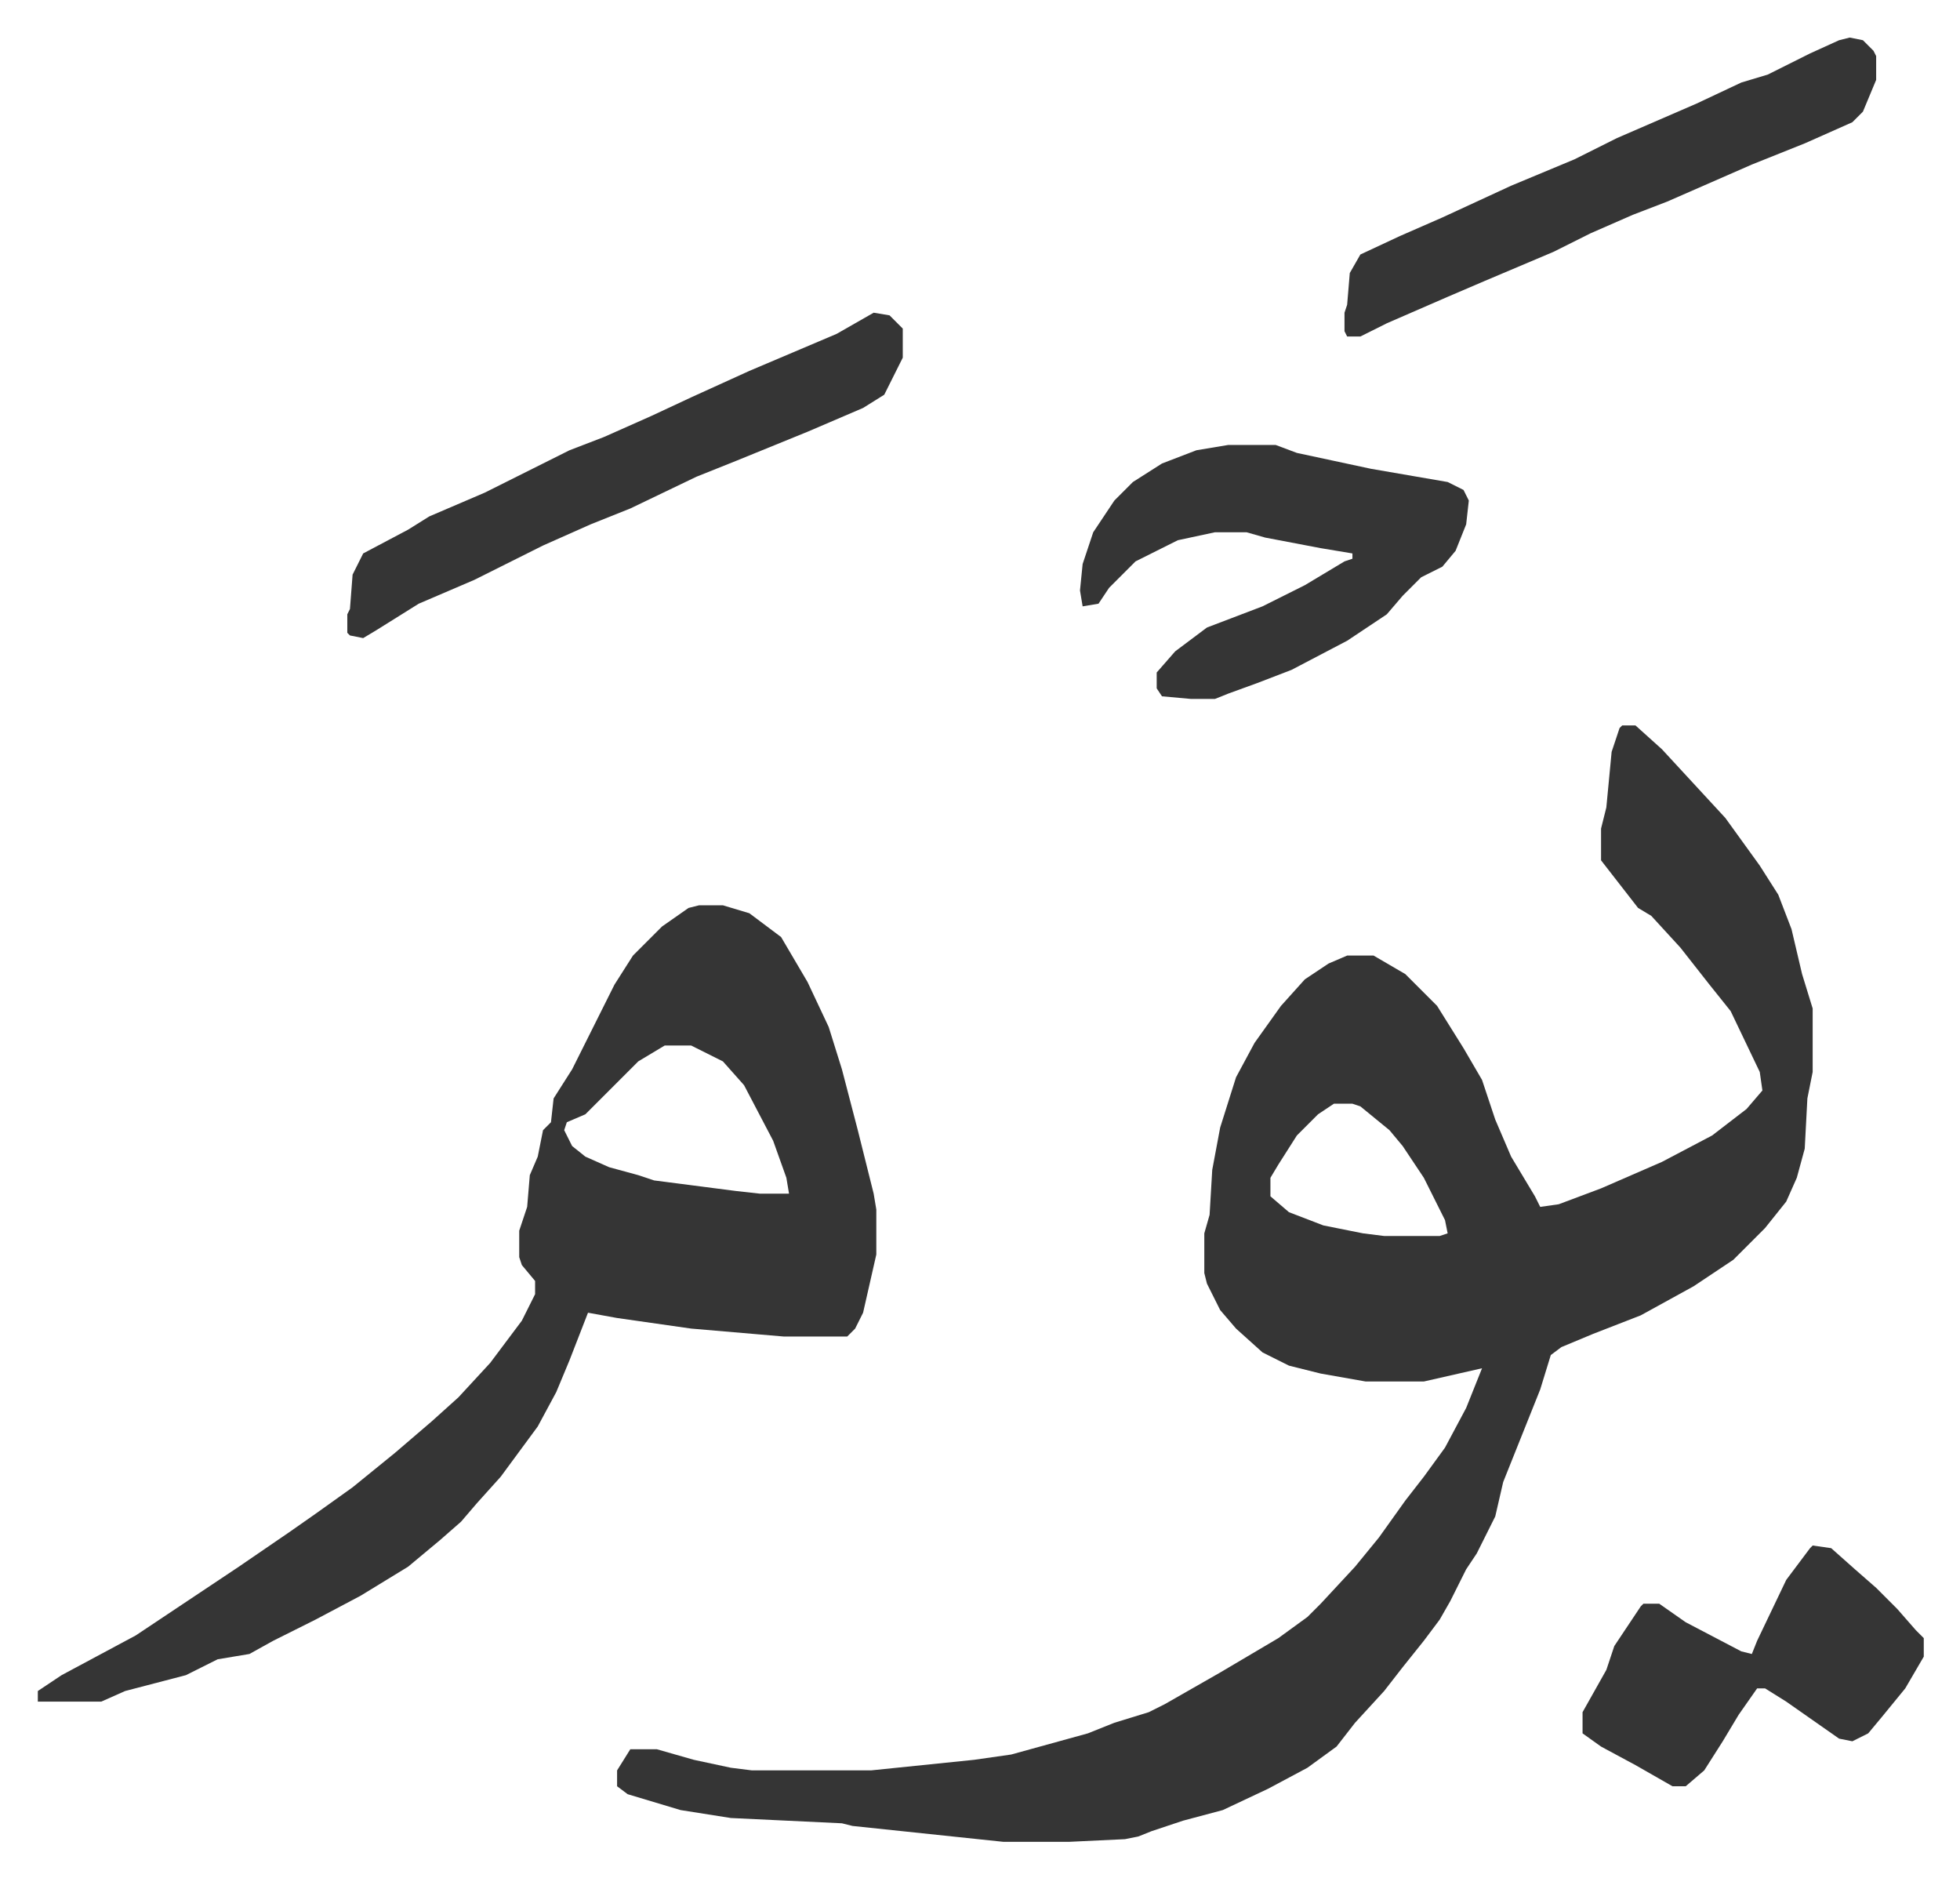 <svg xmlns="http://www.w3.org/2000/svg" viewBox="-13.3 432.8 741 710">
    <path fill="#353535" id="rule_normal" d="M600 707h5l10 9 12 13 12 13 13 18 7 11 5 13 4 17 4 13v24l-2 10-1 19-3 11-4 9-8 10-12 12-15 10-20 11-18 7-12 5-4 3-4 13-10 25-4 10-3 13-7 14-4 6-6 12-4 7-6 8-8 10-7 9-11 12-7 9-11 8-15 8-17 8-15 4-12 4-5 2-5 1-21 1h-25l-57-6-4-1-42-2-19-3-20-6-4-3v-6l5-8h10l14 4 14 3 8 1h45l39-4 14-2 29-8 10-4 13-4 6-3 21-12 22-13 11-8 5-5 13-14 9-11 10-14 7-9 8-11 8-15 6-15-22 5h-22l-17-3-12-3-10-5-10-9-6-7-5-10-1-4v-15l2-7 1-17 3-16 6-19 7-13 10-14 9-10 9-6 7-3h10l12 7 12 12 10 16 7 12 5 15 6 14 9 15 2 4 7-1 16-6 23-10 19-10 13-10 6-7-1-7-11-23-8-10-11-14-11-12-5-3-7-9-7-9v-12l2-8 2-21 3-9zM491 850l-6 4-8 8-7 11-3 5v7l7 6 13 5 15 3 8 1h21l3-1-1-5-8-16-8-12-5-6-11-9-3-1zm-240-75h9l10 3 12 9 10 17 8 17 5 16 6 23 6 24 1 6v17l-5 22-3 6-3 3h-24l-35-3-28-4-11-2-7 18-5 12-7 13-14 19-9 10-6 7-8 7-12 10-18 11-17 9-16 8-9 5-12 2-12 6-23 6-9 4H1v-4l9-6 28-15 12-8 27-18 19-13 10-7 14-10 16-13 14-12 10-9 12-13 12-16 5-10v-5l-5-6-1-3v-10l3-9 1-12 3-7 2-10 3-3 1-9 7-11 8-16 8-16 7-11 11-11 10-7zm-13 53-10 6-20 20-7 3-1 3 3 6 5 4 9 4 11 3 6 2 31 4 9 1h11l-1-6-5-14-11-21-8-9-12-6zm213-227h18l8 3 28 6 29 5 6 3 2 4-1 9-4 10-5 6-8 4-7 7-6 7-15 10-21 11-13 5-11 4-5 2h-9l-11-1-2-3v-6l7-8 12-9 21-8 16-8 15-9 3-1v-2l-12-2-21-4-7-2h-12l-14 3-16 8-10 10-4 6-6 1-1-6 1-10 4-12 8-12 7-7 11-7 13-5zm-134-50 6 1 5 5v11l-7 14-8 5-21 9-27 11-15 6-25 12-15 6-18 8-26 13-21 9-16 10-5 3-5-1-1-1v-7l1-2 1-13 4-8 17-9 8-5 21-9 16-8 16-8 13-5 18-8 15-7 22-10 33-14zm369-104 5 1 4 4 1 2v9l-5 12-4 4-18 8-20 8-32 14-13 5-16 7-14 7-26 11-14 6-23 10-10 5h-5l-1-2v-7l1-3 1-12 4-7 15-7 16-7 26-12 24-10 16-8 30-13 17-8 10-3 16-8 11-5zm-14 570 7 1 9 8 8 7 8 8 7 8 3 3v7l-7 12-9 11-5 6-6 3-5-1-20-14-8-5h-3l-7 10-6 10-7 11-7 6h-5l-14-8-13-7-7-5v-8l9-16 3-9 10-15 1-1h6l10 7 21 11 4 1 2-5 11-23 9-12z"/>
</svg>
